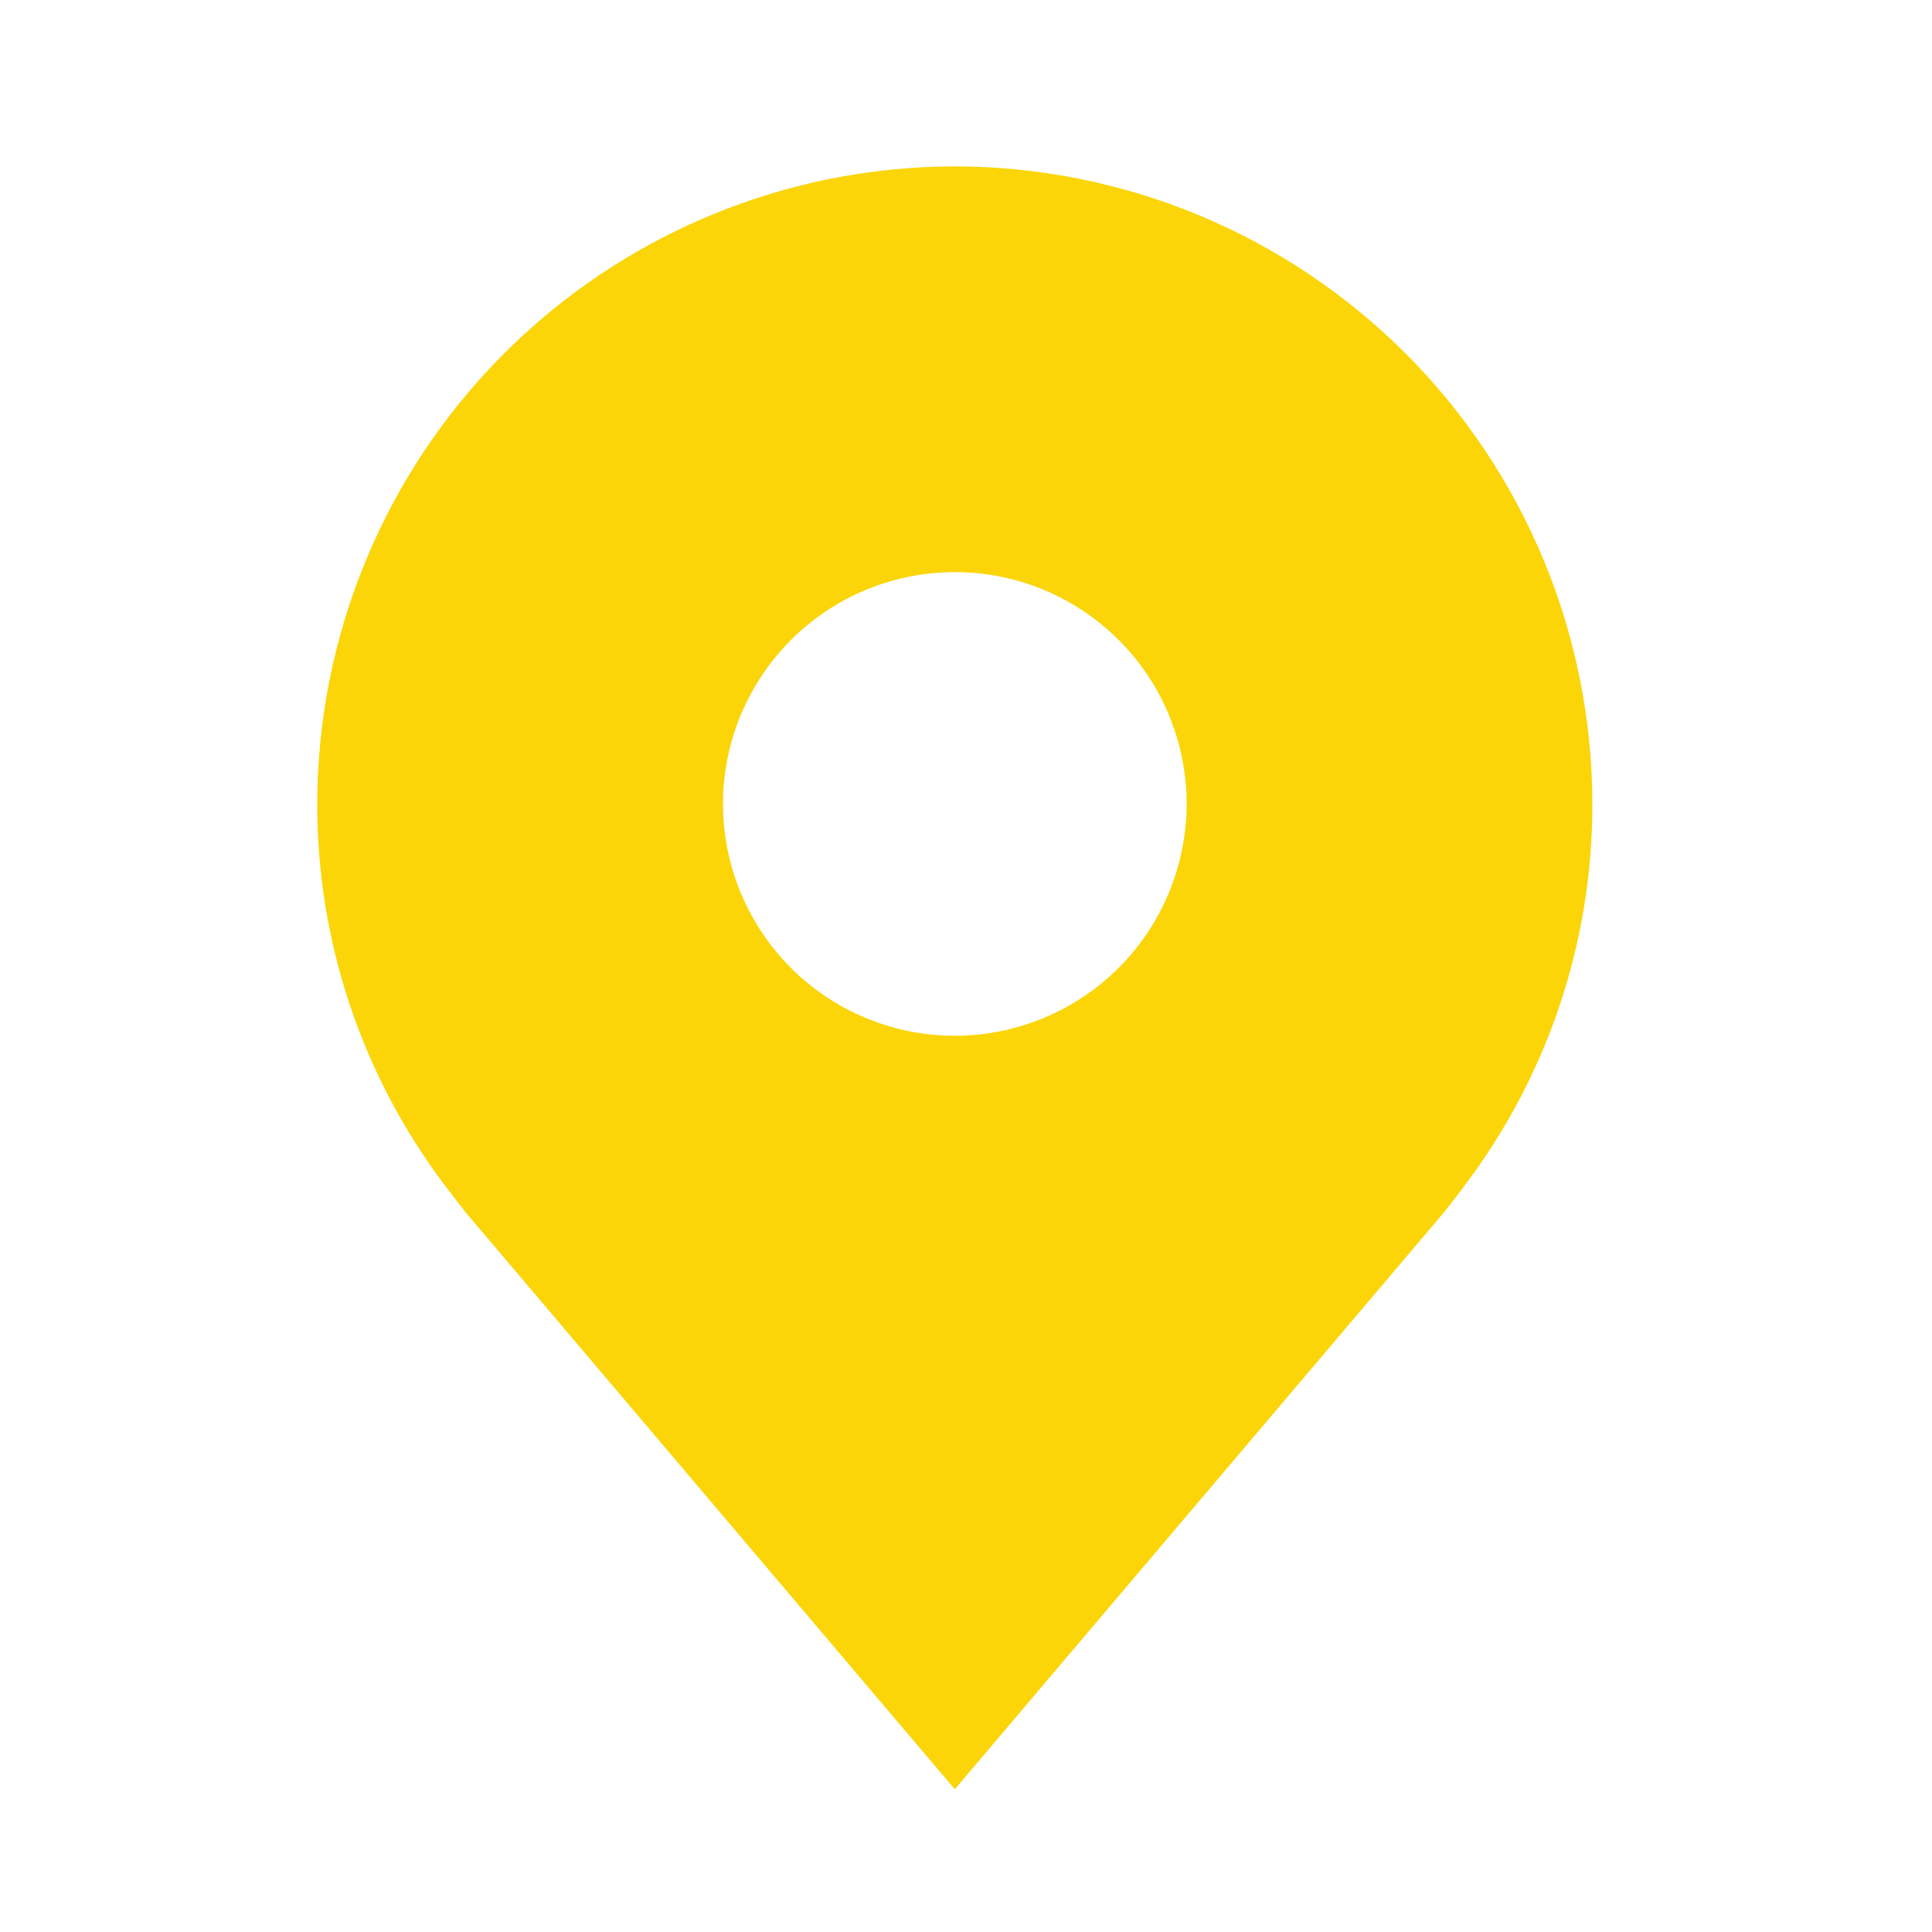 <svg width="25" height="25" viewBox="0 0 25 25" fill="none" xmlns="http://www.w3.org/2000/svg">
<path d="M12.355 2.153C10.168 2.156 8.071 3.026 6.525 4.572C4.978 6.119 4.108 8.216 4.105 10.403C4.103 12.191 4.687 13.929 5.767 15.353C5.767 15.353 5.992 15.649 6.029 15.692L12.355 23.153L18.685 15.688C18.718 15.649 18.944 15.353 18.944 15.353L18.944 15.351C20.024 13.928 20.608 12.19 20.605 10.403C20.603 8.216 19.733 6.119 18.186 4.572C16.64 3.026 14.543 2.156 12.355 2.153ZM12.355 13.403C11.762 13.403 11.182 13.227 10.689 12.898C10.195 12.568 9.811 12.099 9.584 11.551C9.357 11.003 9.297 10.4 9.413 9.818C9.529 9.236 9.815 8.701 10.234 8.282C10.654 7.862 11.188 7.576 11.77 7.461C12.352 7.345 12.955 7.404 13.504 7.631C14.052 7.859 14.52 8.243 14.85 8.736C15.18 9.23 15.355 9.81 15.355 10.403C15.354 11.198 15.038 11.961 14.476 12.523C13.913 13.086 13.151 13.402 12.355 13.403Z" fill="#FBD508"/>
</svg>
